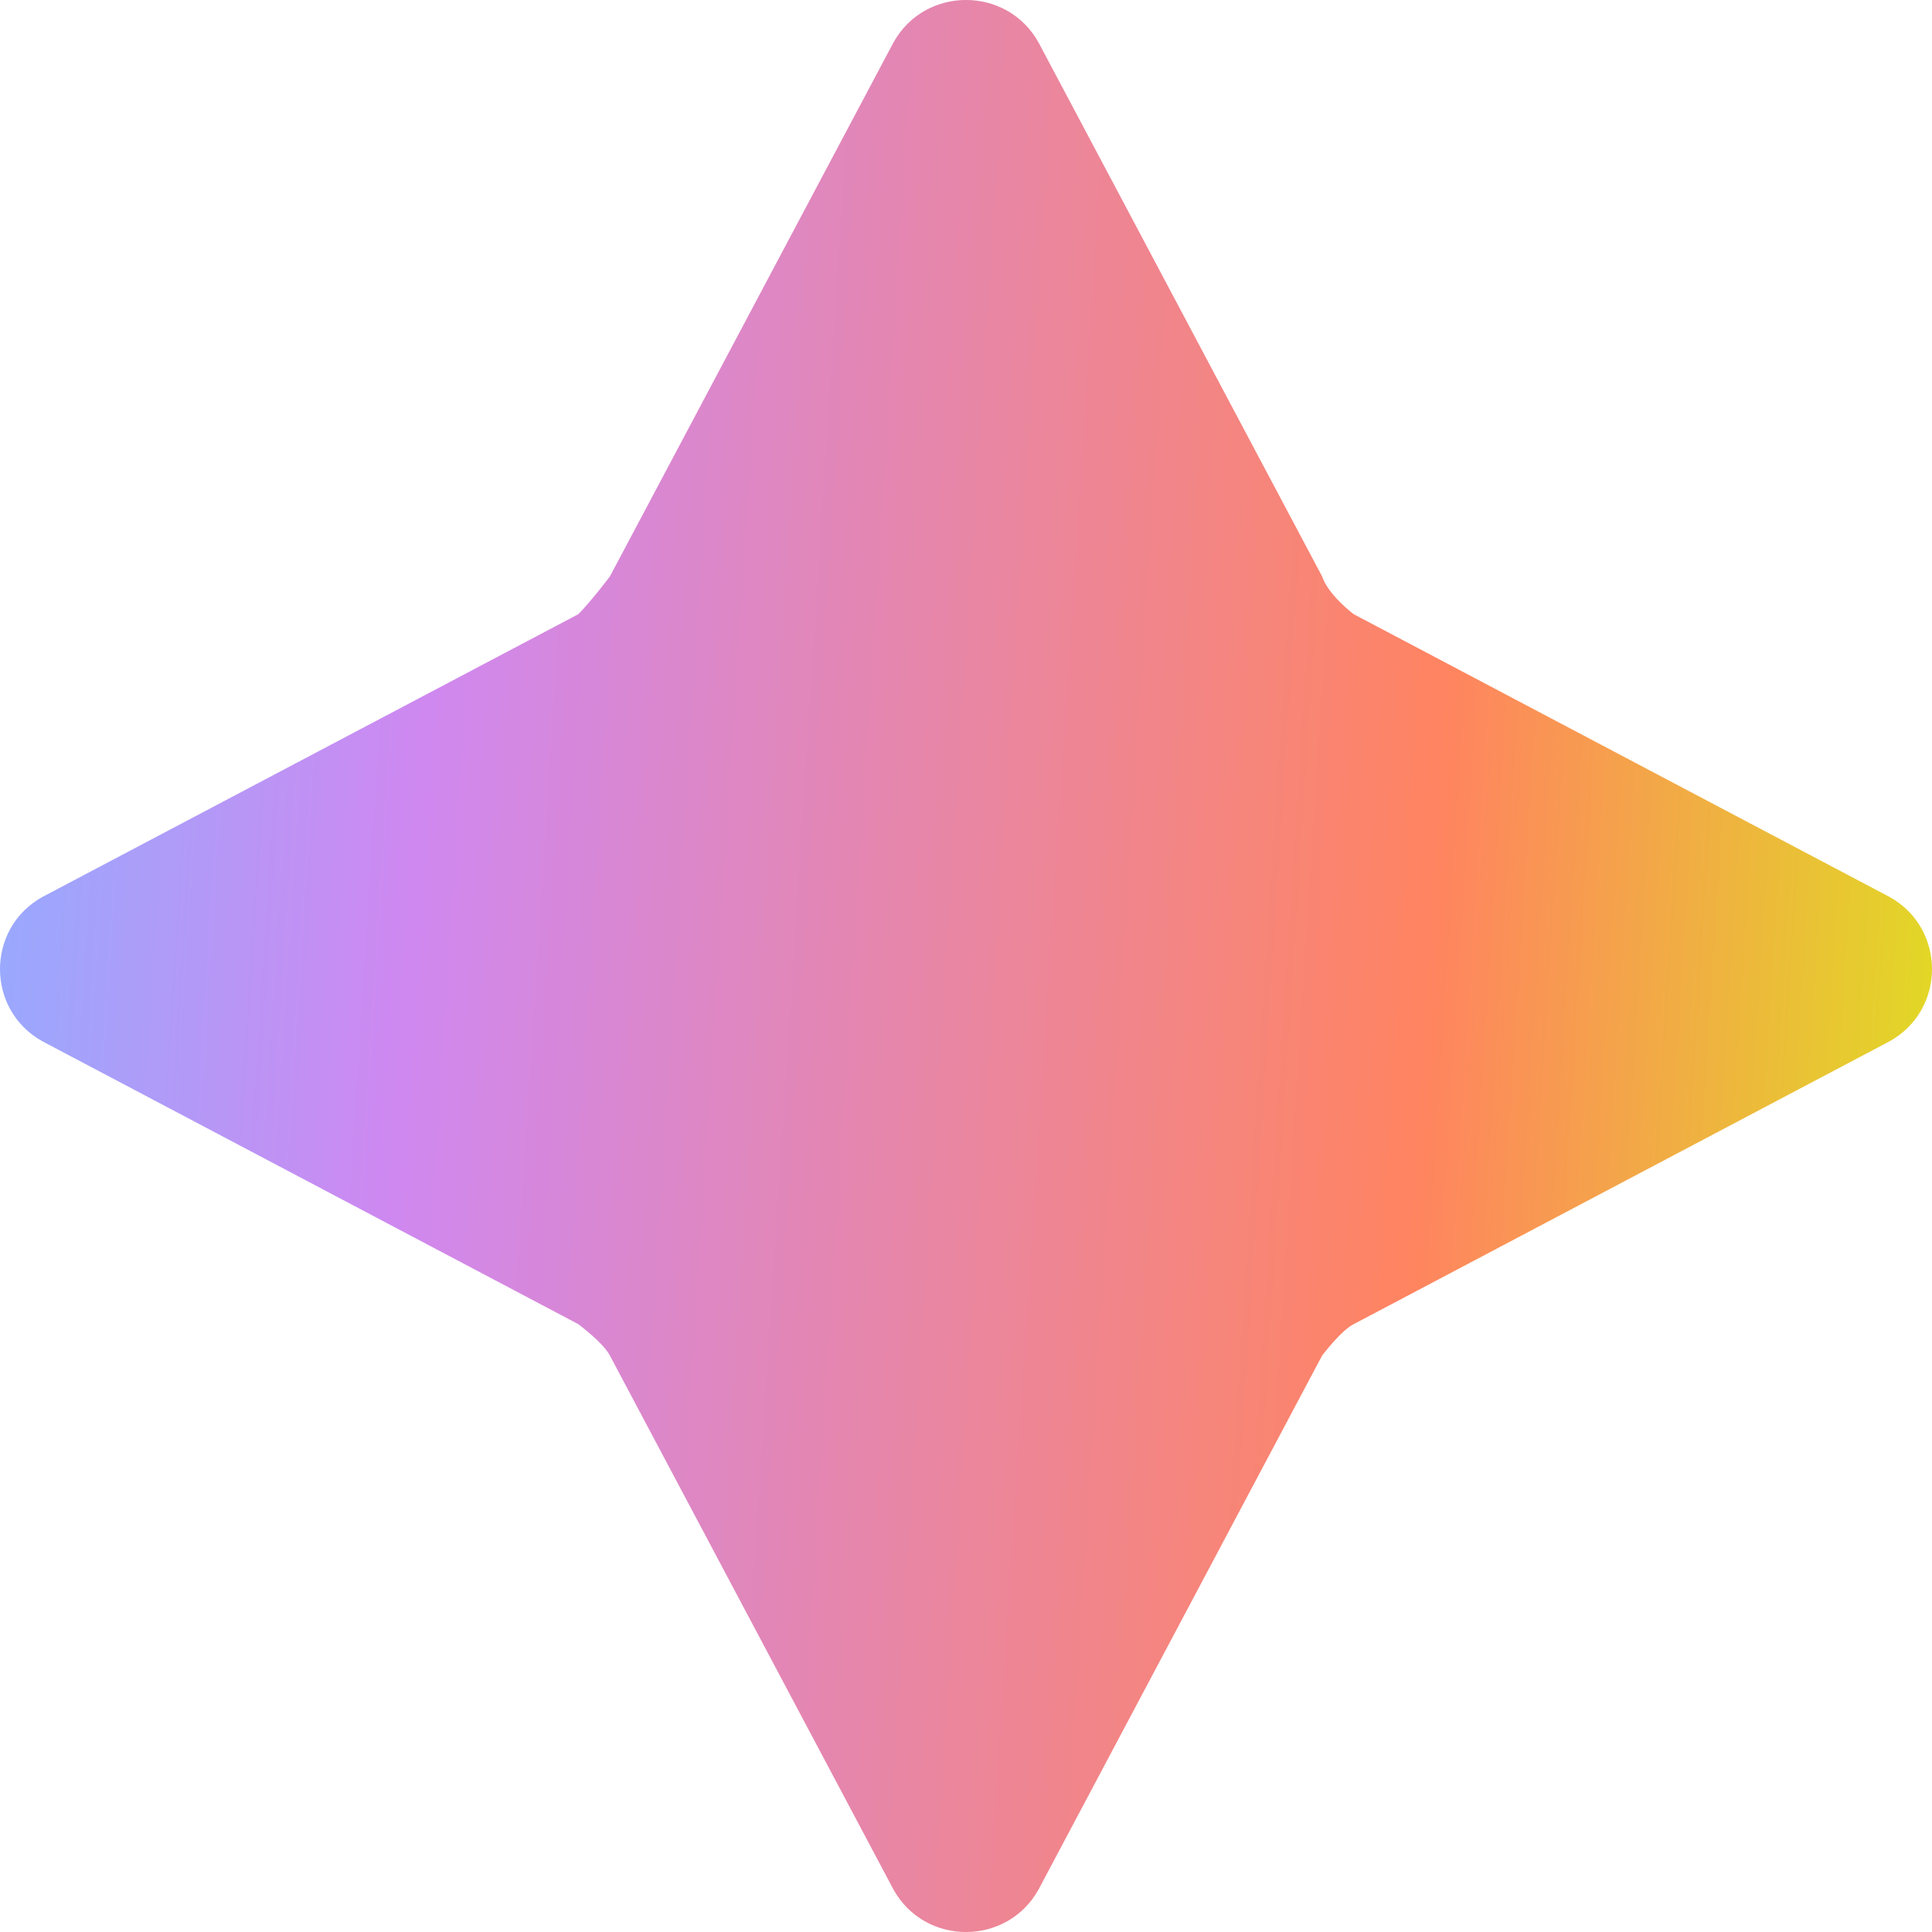 <svg width="21" height="21" viewBox="0 0 21 21" fill="none" xmlns="http://www.w3.org/2000/svg">
<path d="M20.538 9.749L14.714 6.676C14.714 6.676 14.44 6.471 14.371 6.266L11.288 0.461C10.945 -0.154 10.055 -0.154 9.712 0.461L6.629 6.266C6.629 6.266 6.423 6.539 6.286 6.676L0.462 9.749C-0.154 10.09 -0.154 10.978 0.462 11.319L6.286 14.393C6.286 14.393 6.56 14.598 6.629 14.734L9.712 20.539C10.055 21.154 10.945 21.154 11.288 20.539L14.371 14.734C14.371 14.734 14.577 14.461 14.714 14.393L20.538 11.319C21.154 10.978 21.154 10.09 20.538 9.749Z" fill="url(#paint0_linear_754_234)"/>
<defs>
<linearGradient id="paint0_linear_754_234" x1="8.11041e-08" y1="2.021" x2="22.261" y2="3.451" gradientUnits="userSpaceOnUse">
<stop stop-color="#93ACFF"/>
<stop offset="0.223" stop-color="#CF88F0"/>
<stop offset="0.721" stop-color="#FF8460"/>
<stop offset="1" stop-color="#DEE31E"/>
</linearGradient>
</defs>
</svg>

